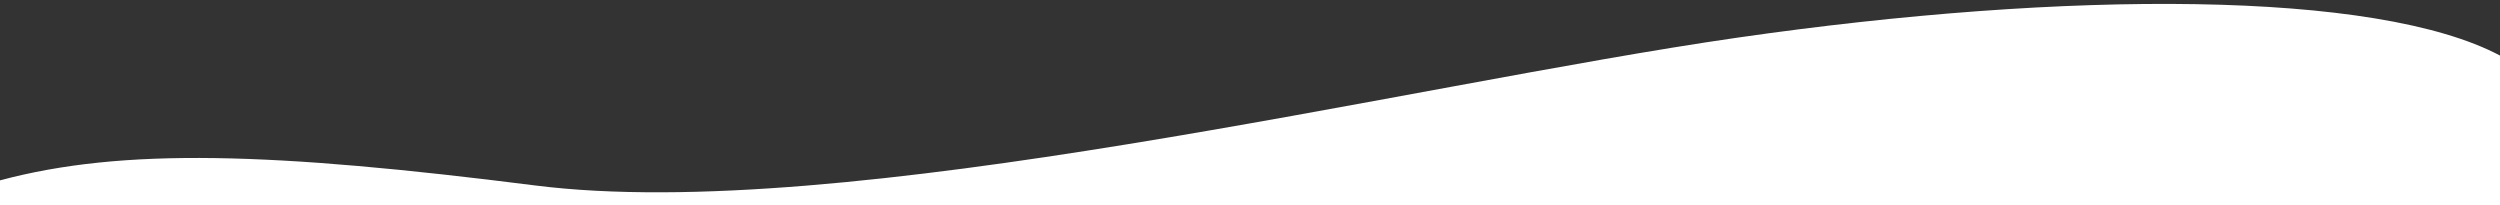 <svg width="390" height="32" viewBox="0 0 390 32" fill="none" xmlns="http://www.w3.org/2000/svg">
<rect x="0" y="0" width="390" height="32" fill="#333333" stroke="none"/>
<path d="M390 32L0 32L1.03263e-06 28.138C19.22 22.992 42.635 23.757 83.472 28.93C131.7 35.039 219.4 13.326 270.967 5.884C322.535 -1.557 370.719 -1.557 390 8.666V32Z" fill="white"/>
</svg>
